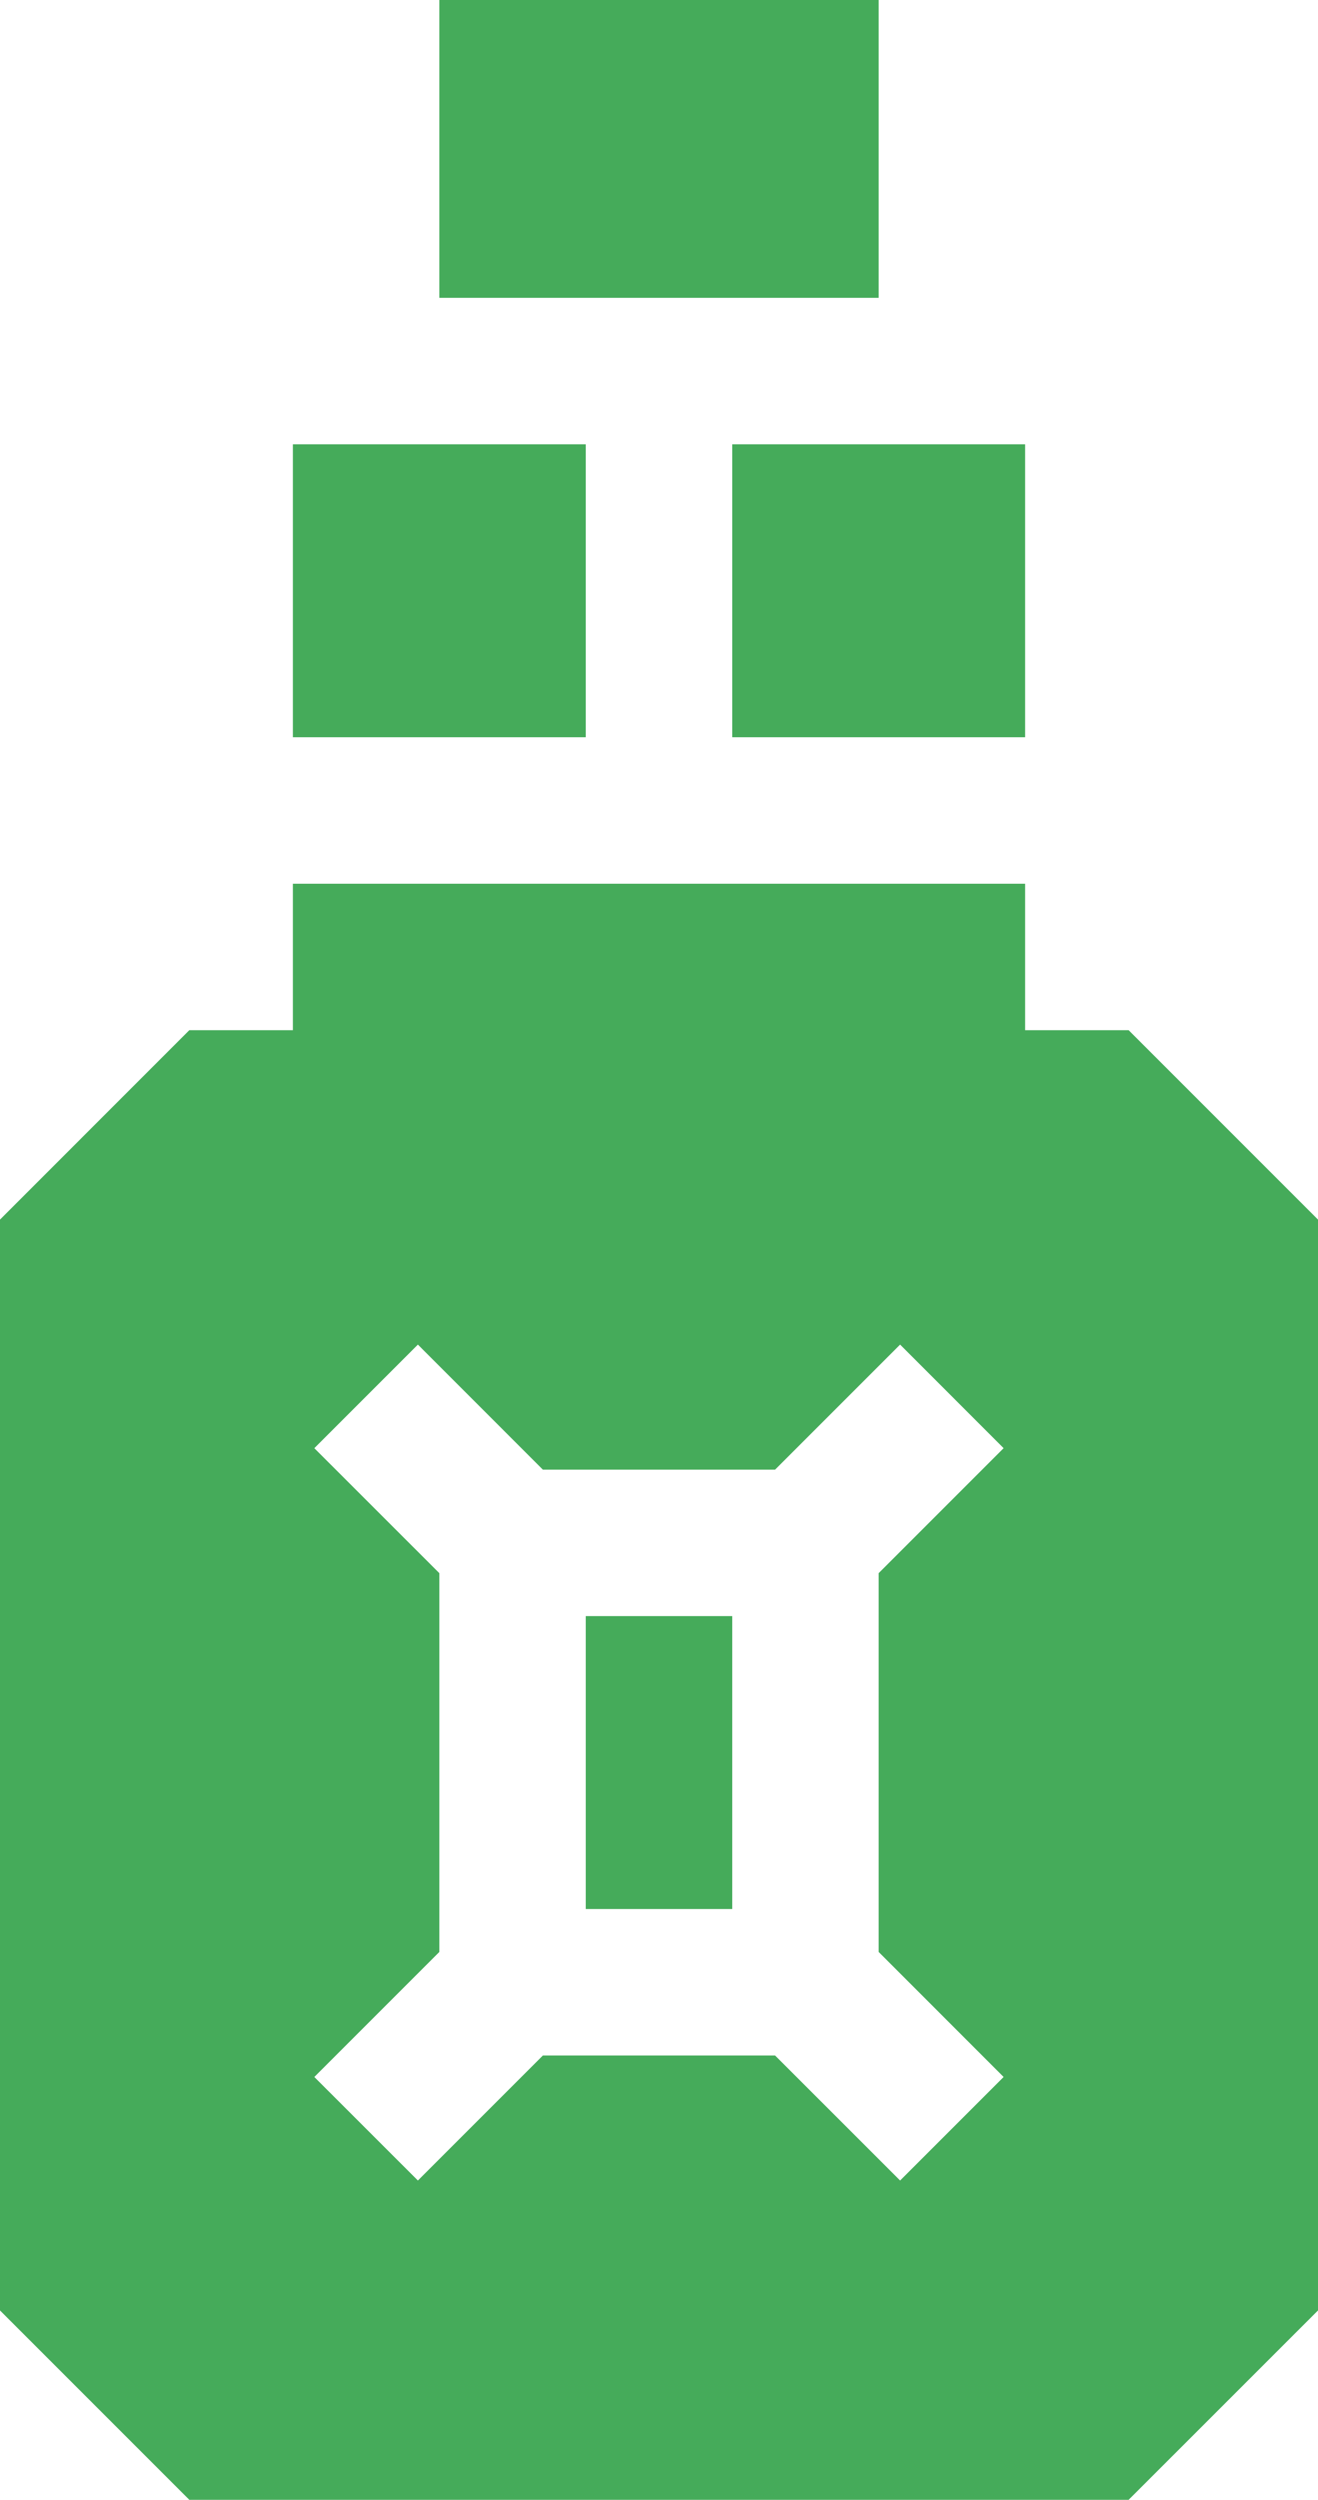 
<svg width="25.313px" height="48px" viewBox="0 0 25.313 48" version="1.1" xmlns="http://www.w3.org/2000/svg" xmlns:xlink="http://www.w3.org/1999/xlink">
    <g id="Page-1" stroke="none" stroke-width="1" fill="none" fill-rule="evenodd">
        <g id="Group" transform="translate(-538.583, -158)" fill="#45AB5A" fill-rule="nonzero">
            <g id="Group-3" transform="translate(538.583, 158)">
                <polygon id="Path" points="8.438 0 16.875 0 16.875 5.719 8.438 5.719"></polygon>
                <polygon id="Path" points="5.625 8.531 11.25 8.531 11.25 14.156 5.625 14.156"></polygon>
                <polygon id="Path" points="14.063 8.531 19.688 8.531 19.688 14.156 14.063 14.156"></polygon>
                <path d="M25.313,23.418 L21.676,19.781 L19.688,19.781 L19.688,16.969 L5.625,16.969 L5.625,19.781 L3.636,19.781 L0,23.418 L0,44.364 L3.636,48 L21.676,48 L25.313,44.364 L25.313,23.418 Z M19.275,39.881 L17.287,41.869 L14.886,39.469 L10.426,39.469 L8.026,41.869 L6.037,39.881 L8.438,37.48 L8.438,30.207 L6.037,27.807 L8.026,25.818 L10.426,28.219 L14.886,28.219 L17.287,25.818 L19.275,27.807 L16.875,30.207 L16.875,37.48 L19.275,39.881 Z" id="Shape"></path>
                <polygon id="Path" points="11.25 31.031 14.063 31.031 14.063 36.656 11.25 36.656"></polygon>
            </g>
        </g>
    </g>
</svg>
